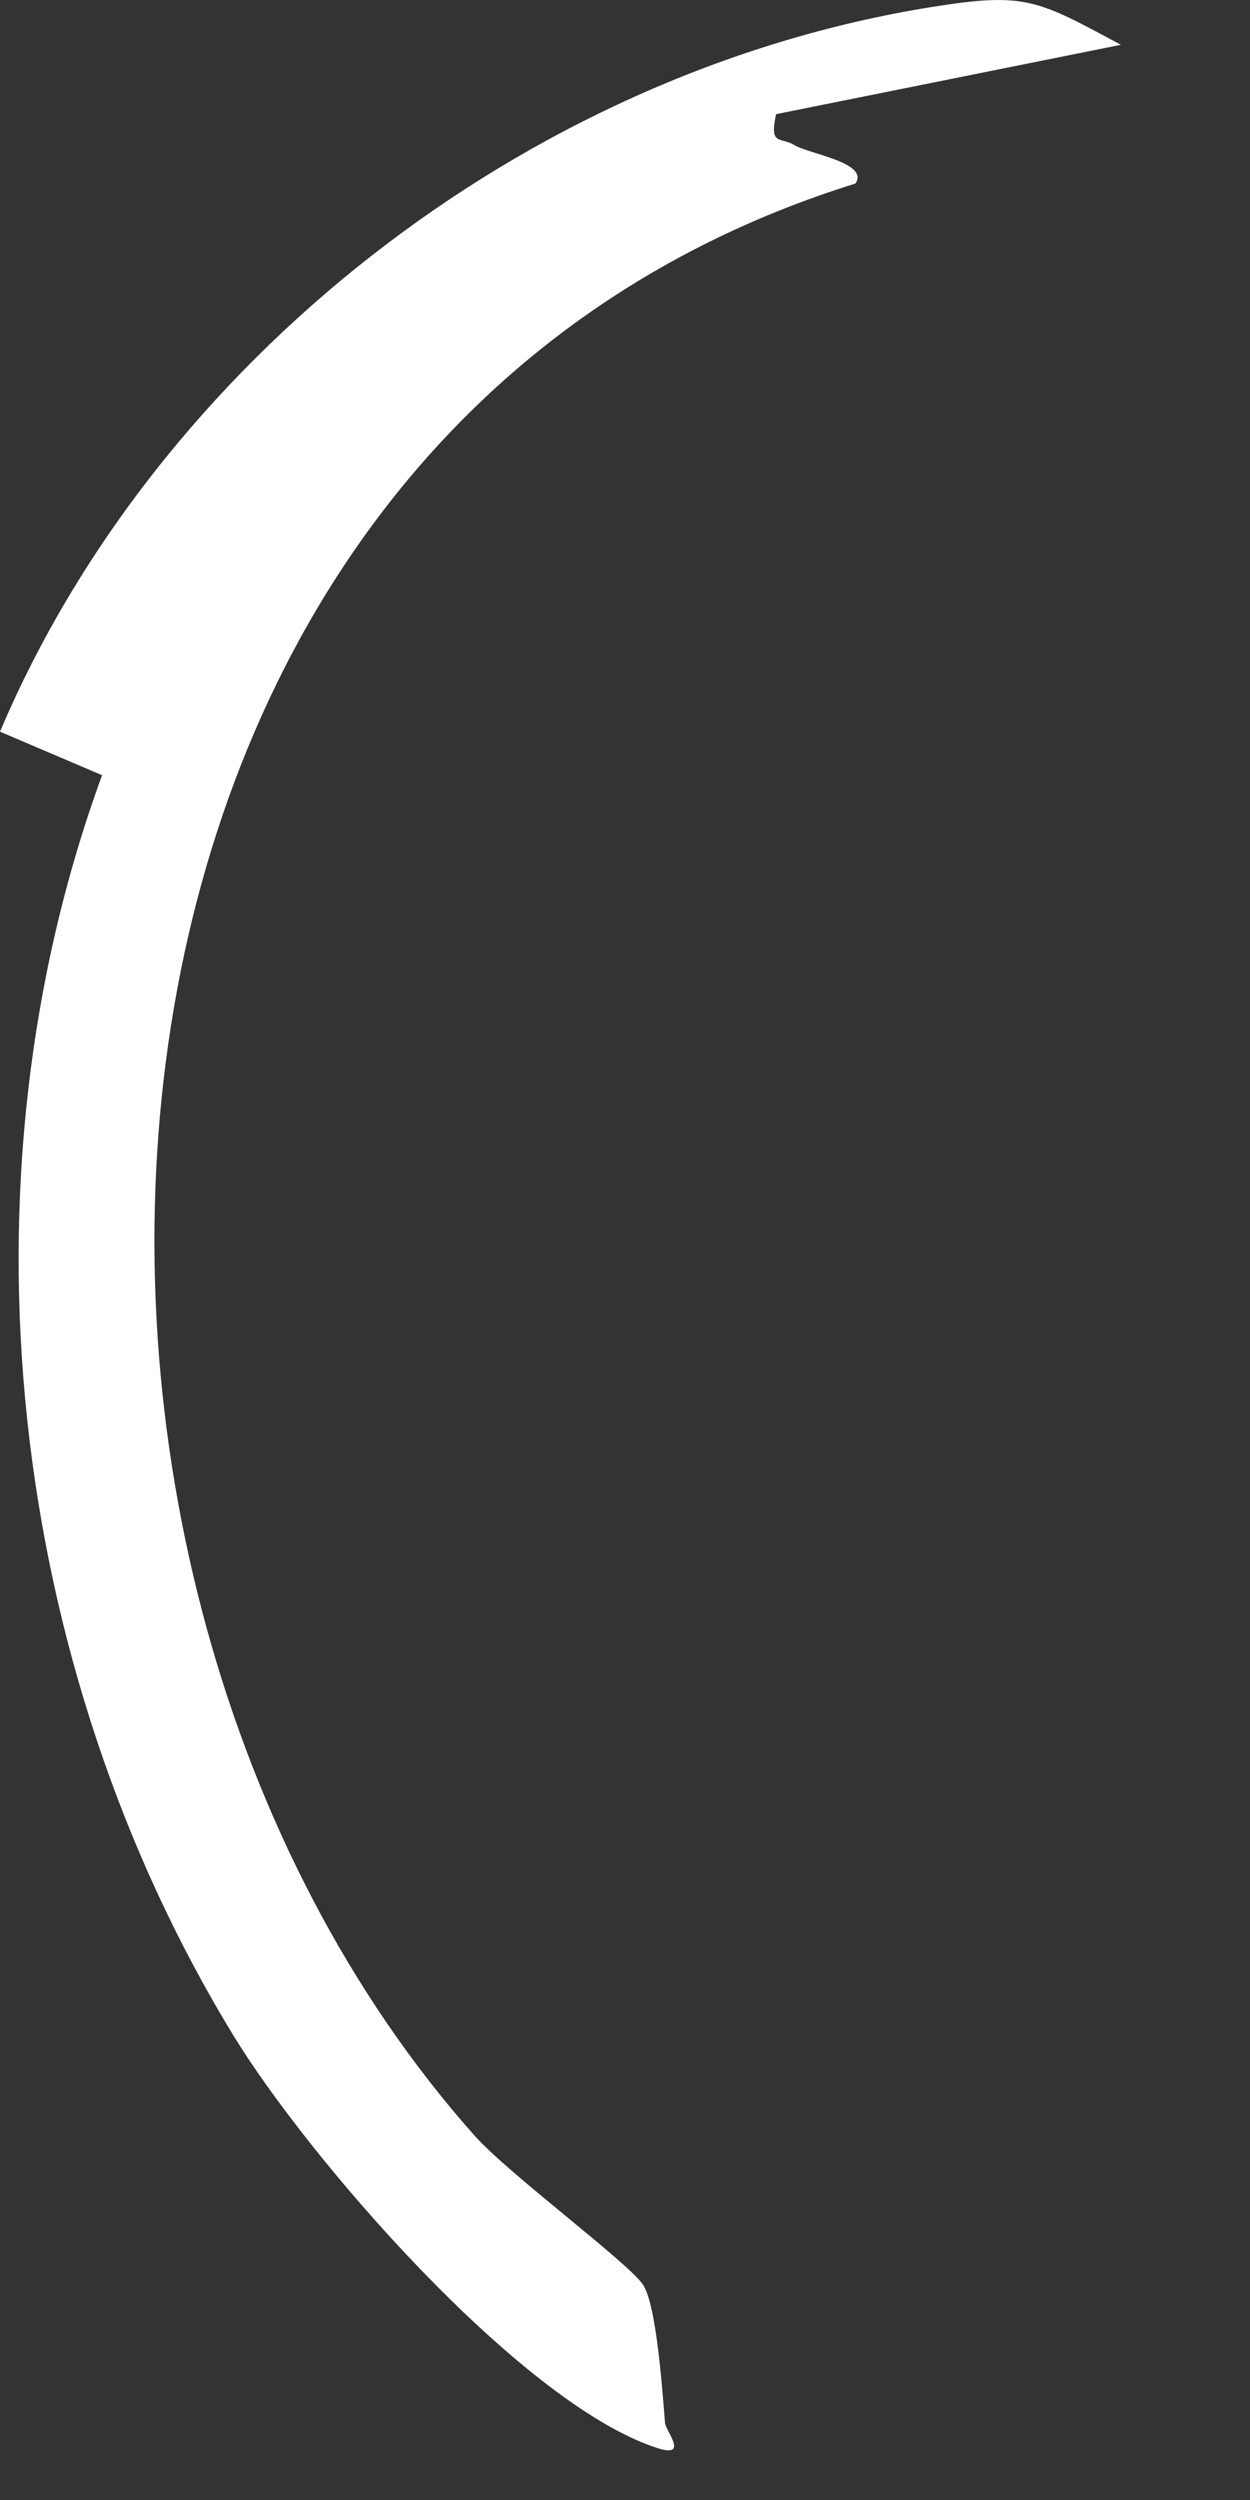 <?xml version="1.0" encoding="utf-8"?>
<svg xmlns="http://www.w3.org/2000/svg" fill="none" height="100%" overflow="visible" preserveAspectRatio="none" style="display: block;" viewBox="0 0 6 12" width="100%">
<rect x="0" y="0" width="6" height="12" fill="#333333" stroke="none"/>
<path d="M5.38 0.215L3.725 0.548C3.692 0.703 3.746 0.655 3.814 0.697C3.88 0.738 4.175 0.781 4.106 0.881C0.153 2.113 -0.127 7.541 2.276 10.249C2.442 10.436 3.013 10.858 3.086 10.966C3.152 11.064 3.18 11.484 3.192 11.63C3.196 11.672 3.316 11.807 3.141 11.746C2.484 11.521 1.475 10.352 1.119 9.768C0.035 7.991 -0.224 5.673 0.49 3.721L0 3.512C0.748 1.747 2.512 0.349 4.47 0.034C4.923 -0.039 4.978 -0.001 5.38 0.215Z" fill="white" id="Vector"/>
</svg>